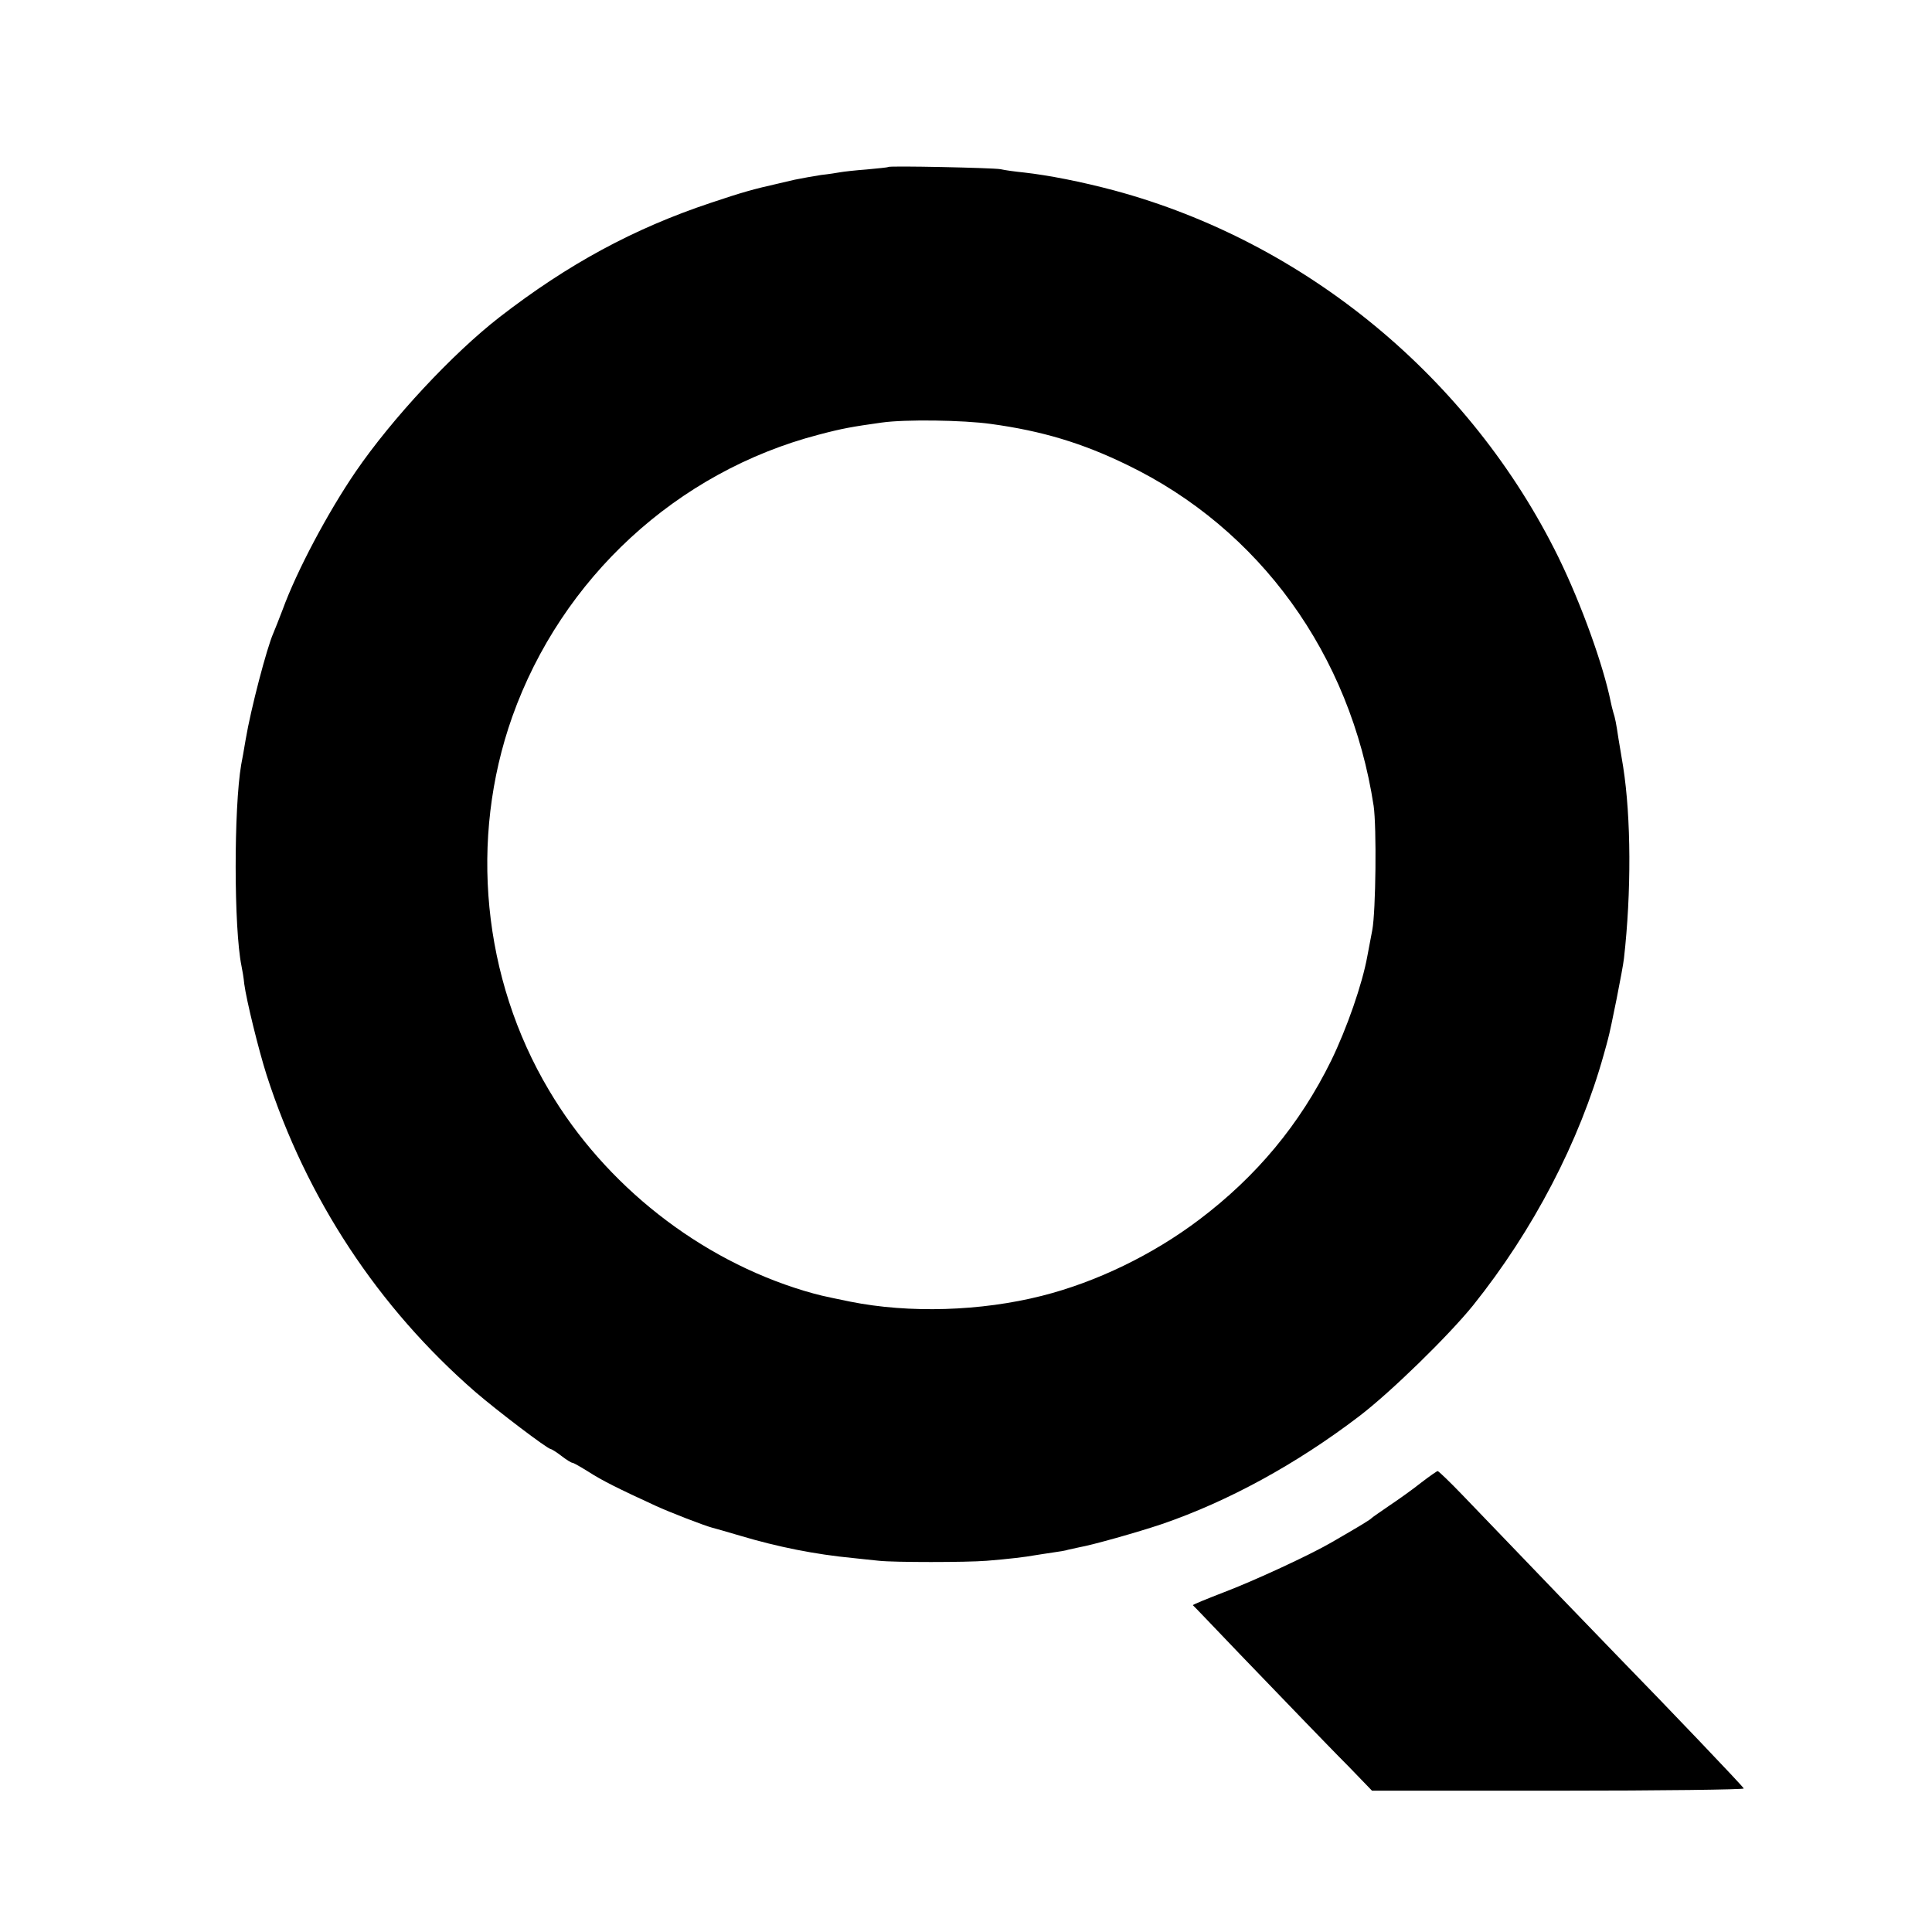 <?xml version="1.0" standalone="no"?>
<!DOCTYPE svg PUBLIC "-//W3C//DTD SVG 20010904//EN"
 "http://www.w3.org/TR/2001/REC-SVG-20010904/DTD/svg10.dtd">
<svg version="1.0" xmlns="http://www.w3.org/2000/svg"
 width="700pt" height="700pt" viewBox="0 0 700 700"
 preserveAspectRatio="xMidYMid meet">
<g transform="translate(0,700) scale(0.1,-0.1)"
fill="#000000" stroke="none">
<path d="M3218 6395 c-2 -2 -37 -5 -78 -9 -41 -3 -84 -8 -95 -10 -11 -2 -42
-7 -70 -10 -27 -4 -70 -12 -95 -17 -25 -6 -52 -12 -60 -14 -89 -20 -132 -32
-245 -70 -279 -93 -517 -222 -765 -414 -170 -132 -390 -368 -522 -561 -101
-148 -213 -359 -264 -499 -14 -36 -29 -75 -34 -86 -23 -52 -81 -272 -100 -385
-6 -36 -13 -76 -16 -90 -27 -157 -27 -593 1 -730 3 -14 8 -43 10 -65 8 -60 52
-239 81 -330 144 -447 404 -842 756 -1148 80 -69 262 -207 273 -207 3 0 21
-11 39 -25 18 -14 36 -25 40 -25 4 0 30 -15 59 -33 48 -31 106 -60 243 -123
50 -23 174 -71 204 -79 8 -2 54 -15 101 -29 137 -41 273 -68 409 -81 30 -3 73
-8 95 -10 54 -6 316 -6 390 0 76 6 143 14 175 20 14 2 43 7 65 10 22 3 47 7
55 10 8 2 27 6 41 9 46 8 210 54 299 84 239 82 487 217 715 391 114 87 322
290 412 401 218 272 386 594 474 910 7 25 14 50 15 55 10 35 54 255 58 293 27
239 26 509 -3 694 -6 35 -13 80 -17 102 -8 54 -12 75 -19 96 -3 10 -7 27 -9
37 -27 133 -106 353 -189 523 -319 650 -916 1143 -1610 1330 -120 32 -238 55
-327 65 -30 3 -68 8 -85 12 -28 5 -402 13 -407 8z m372 -931 c184 -25 331 -69
493 -148 481 -232 810 -687 894 -1236 11 -76 8 -381 -5 -450 -7 -36 -15 -78
-18 -95 -18 -100 -74 -261 -131 -378 -113 -230 -270 -419 -478 -576 -168 -127
-372 -226 -570 -276 -221 -56 -481 -64 -695 -21 -107 22 -111 23 -166 39 -379
114 -721 382 -925 727 -241 405 -290 910 -133 1353 179 503 597 888 1110 1022
87 23 122 29 229 44 85 12 295 9 395 -5z"/>
<path d="M5149 1628 c-30 -24 -82 -61 -115 -83 -32 -22 -61 -42 -64 -45 -5 -6
-36 -25 -145 -88 -79 -46 -282 -140 -393 -182 -62 -24 -111 -44 -110 -46 2 -1
78 -81 169 -176 92 -95 199 -207 239 -248 40 -41 110 -114 157 -161 l84 -87
675 0 c371 0 674 4 672 8 -2 7 -284 302 -448 470 -41 42 -366 379 -571 593
-46 48 -87 87 -90 87 -3 0 -30 -19 -60 -42z"/>
</g>
</svg>
